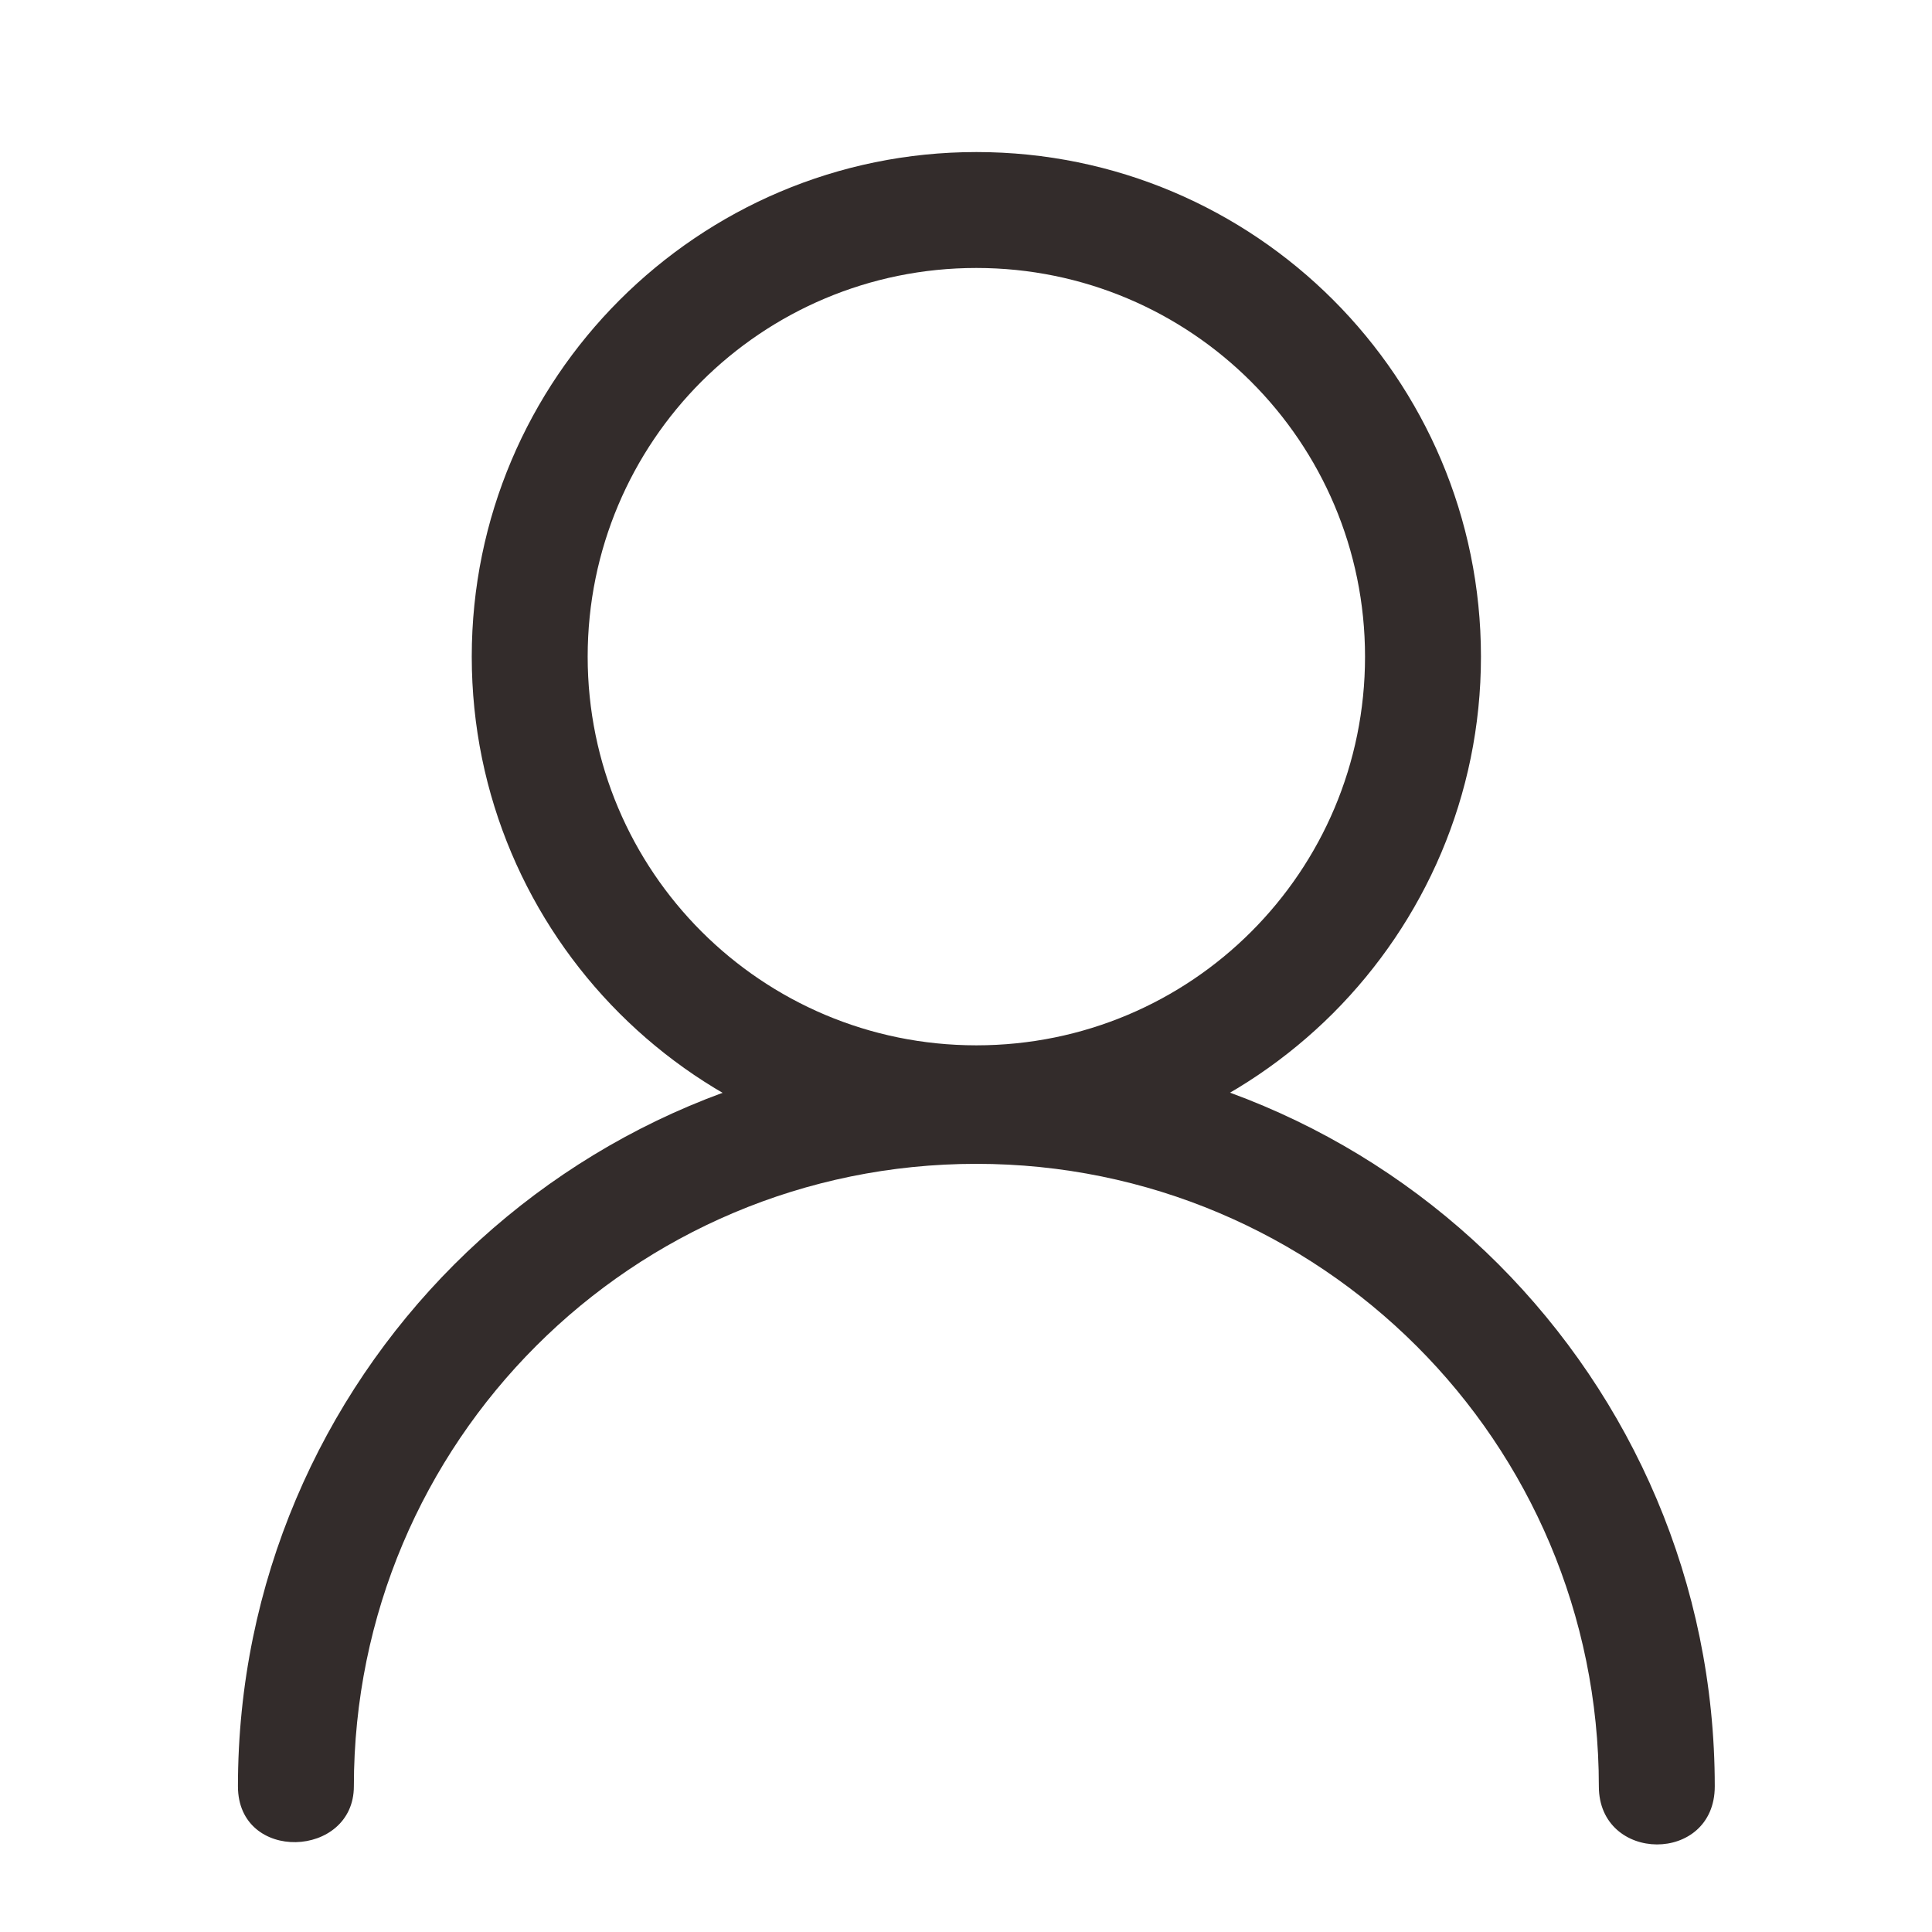 <?xml version="1.0" encoding="UTF-8"?>
<!DOCTYPE svg PUBLIC "-//W3C//DTD SVG 1.1//EN" "http://www.w3.org/Graphics/SVG/1.1/DTD/svg11.dtd">
<!-- Creator: CorelDRAW -->
<svg xmlns="http://www.w3.org/2000/svg" xml:space="preserve" width="5mm" height="5mm" version="1.1" style="shape-rendering:geometricPrecision; text-rendering:geometricPrecision; image-rendering:optimizeQuality; fill-rule:evenodd; clip-rule:evenodd"
viewBox="0 0 500 500"
 xmlns:xlink="http://www.w3.org/1999/xlink"
 xmlns:xodm="http://www.corel.com/coreldraw/odm/2003">
 <defs>
  <style type="text/css">
   <![CDATA[
    .fil2 {fill:#332C2B}
    .fil1 {fill:#332C2B}
    .fil0 {fill:#332C2B;fill-rule:nonzero}
   ]]>
  </style>
 </defs>
 <g id="圖層_x0020_1">
  <g id="_2211021324576">
   <path class="fil0" d="M252.68 39.35c36.04,0 68.71,14.63 92.33,38.25 23.63,23.63 38.26,56.3 38.26,92.34 0,35.98 -14.63,68.61 -38.26,92.27 -23.72,23.69 -56.35,38.32 -92.33,38.32 -36.04,0 -68.71,-14.63 -92.34,-38.26 -23.62,-23.62 -38.25,-56.29 -38.25,-92.33 0,-36.01 14.63,-68.65 38.25,-92.28 23.69,-23.68 56.33,-38.31 92.34,-38.31zm71.13 59.45c-18.18,-18.18 -43.35,-29.45 -71.13,-29.45 -27.8,0 -52.98,11.26 -71.17,29.42 -18.16,18.19 -29.42,43.37 -29.42,71.17 0,27.78 11.27,52.95 29.45,71.13 18.2,18.2 43.36,29.46 71.14,29.46 27.82,0 52.98,-11.24 71.13,-29.4 18.22,-18.21 29.46,-43.37 29.46,-71.19 0,-27.78 -11.26,-52.94 -29.46,-71.14z"/>
   <path class="fil0" d="M252.68 271.2c52.76,0 100.54,21.4 135.12,55.98 34.57,34.64 55.98,82.42 55.98,135.12 0,20.19 -30,19.91 -30,0 0,-44.53 -18.02,-84.83 -47.15,-113.92 -29.17,-29.14 -69.46,-47.18 -113.95,-47.18 -44.53,0 -84.83,18.02 -113.92,47.12 -29.16,29.15 -47.18,69.45 -47.18,113.98 0,18.64 -30,19.88 -30,0 0,-52.69 21.4,-100.45 55.98,-135.06 34.67,-34.64 82.43,-56.04 135.12,-56.04z"/>
  </g>
  <g id="_2211021325632">
   <circle class="fil1" cx="-1422.12" cy="546.06" r="33.49"/>
   <circle class="fil1" cx="-1188.94" cy="546.06" r="33.49"/>
   <path class="fil2" d="M-1437.33 198.52c-7.3,0 -13.23,-5.93 -13.23,-13.23 0,-7.3 5.93,-13.23 13.23,-13.23l293.97 0c17.83,0 28.87,16.18 26.82,30.75l-27.16 193.07c-0.86,6.27 -6.02,10.89 -12.09,11.35l-247.12 18.78c-7.27,0.54 -13.62,-4.93 -14.16,-12.2 -0.54,-7.27 4.93,-13.62 12.2,-14.16l236.52 -17.95 23.88 -169.88c1.24,-8.82 -0.42,-13.3 -11.14,-13.3l-281.72 0z"/>
   <path class="fil2" d="M-1150.25 468.11c7.3,0 13.23,5.93 13.23,13.23 0,7.3 -5.93,13.23 -13.23,13.23l-301.76 0c-6.96,0 -12.67,-5.39 -13.19,-12.21l-48.26 -335.31c-0.74,-1.17 -3.51,-2.82 -7.7,-4.46 -6.16,-2.42 -14.27,-3.65 -23.12,-2.38 -3.48,0.5 -7.11,1.41 -10.74,2.78 -6.82,2.56 -14.44,-0.88 -17,-7.7 -2.56,-6.82 0.88,-14.44 7.7,-17 5.51,-2.08 11.01,-3.45 16.32,-4.22 13.74,-1.98 26.55,0.03 36.46,3.92 10.99,4.32 19.17,11.47 22.48,18.94l0.45 1.05c0.45,1.18 0.81,2.45 1.05,3.82l46.98 326.31 290.33 0z"/>
  </g>
 </g>
</svg>
